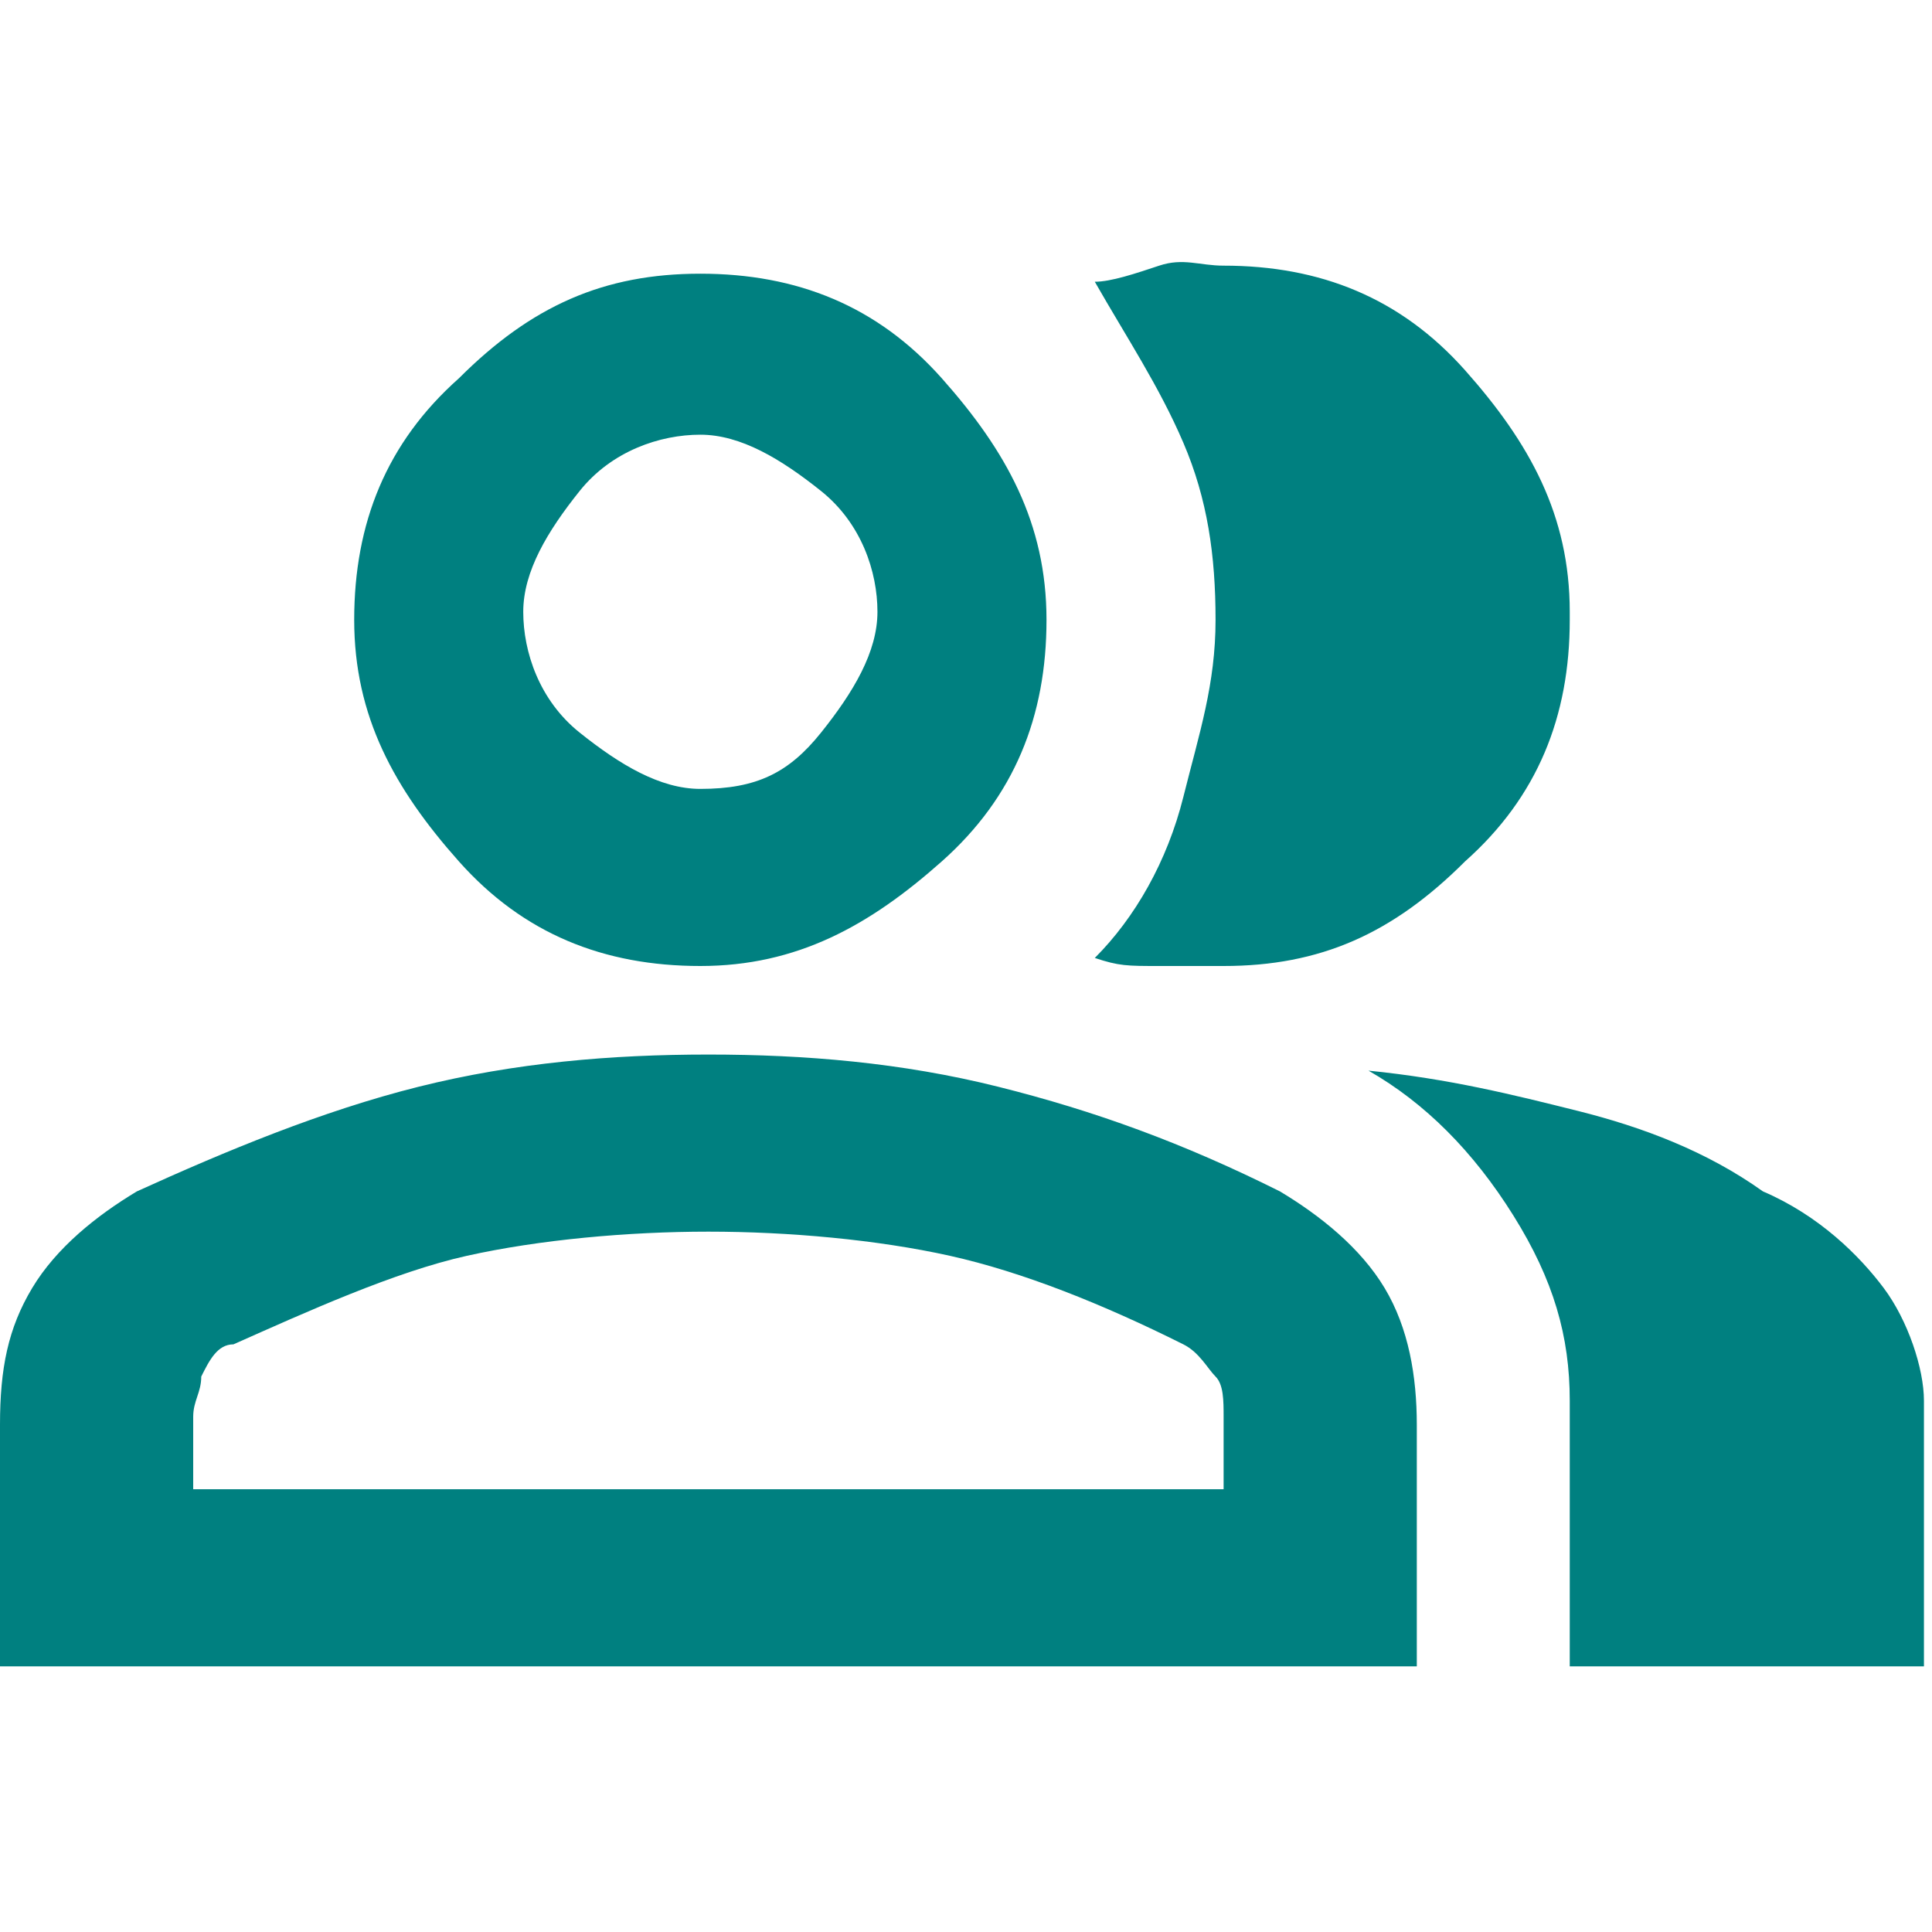 <?xml version="1.0" encoding="UTF-8"?>
<svg xmlns="http://www.w3.org/2000/svg" version="1.1" viewBox="0 0 24 24">
  <defs>
    <style>
      .cls-1 {
        fill: teal;
      }
    </style>
  </defs>
  <!-- Generator: Adobe Illustrator 28.7.1, SVG Export Plug-In . SVG Version: 1.2.0 Build 142)  -->
  <g>
    <g id="Laag_1">
      <g id="Laag_1-2" data-name="Laag_1">
        <path class="cls-1" d="M0,20.7v-3c0-.7.1-1.2.4-1.7.3-.5.8-.9,1.3-1.2,1.1-.5,2.3-1,3.5-1.3,1.2-.3,2.4-.4,3.6-.4s2.4.1,3.6.4c1.2.3,2.3.7,3.5,1.3.5.3,1,.7,1.3,1.2s.4,1.1.4,1.7v3H0ZM19.5,20.7v-3.3c0-.8-.2-1.5-.7-2.3s-1.1-1.4-1.8-1.8c1,.1,1.8.3,2.6.5s1.6.5,2.3,1c.7.3,1.2.8,1.5,1.2s.5,1,.5,1.4v3.3h-4.5ZM8.7,12c-1.2,0-2.2-.4-3-1.3s-1.3-1.8-1.3-3,.4-2.2,1.3-3c.9-.9,1.8-1.3,3-1.3s2.2.4,3,1.3,1.3,1.8,1.3,3-.4,2.2-1.3,3-1.8,1.3-3,1.3ZM19.5,7.7c0,1.2-.4,2.2-1.3,3-.9.9-1.8,1.3-3,1.3s-.4,0-.8,0-.5,0-.8-.1c.5-.5.9-1.2,1.1-2s.4-1.4.4-2.2-.1-1.5-.4-2.2-.7-1.3-1.1-2c.2,0,.5-.1.8-.2s.5,0,.8,0c1.2,0,2.2.4,3,1.3s1.3,1.8,1.3,3h0ZM2.2,18.5h13v-.9c0-.2,0-.4-.1-.5s-.2-.3-.4-.4c-1-.5-2-.9-2.9-1.1s-2-.3-3-.3-2.1.1-3,.3-2,.7-2.9,1.1c-.2,0-.3.2-.4.4,0,.2-.1.3-.1.5,0,0,0,.9,0,.9ZM8.7,9.8c.7,0,1.1-.2,1.5-.7s.7-1,.7-1.5-.2-1.1-.7-1.5-1-.7-1.5-.7-1.1.2-1.5.7-.7,1-.7,1.5.2,1.1.7,1.5,1,.7,1.5.7Z"/>
      </g>
    </g>
  </g>
</svg>